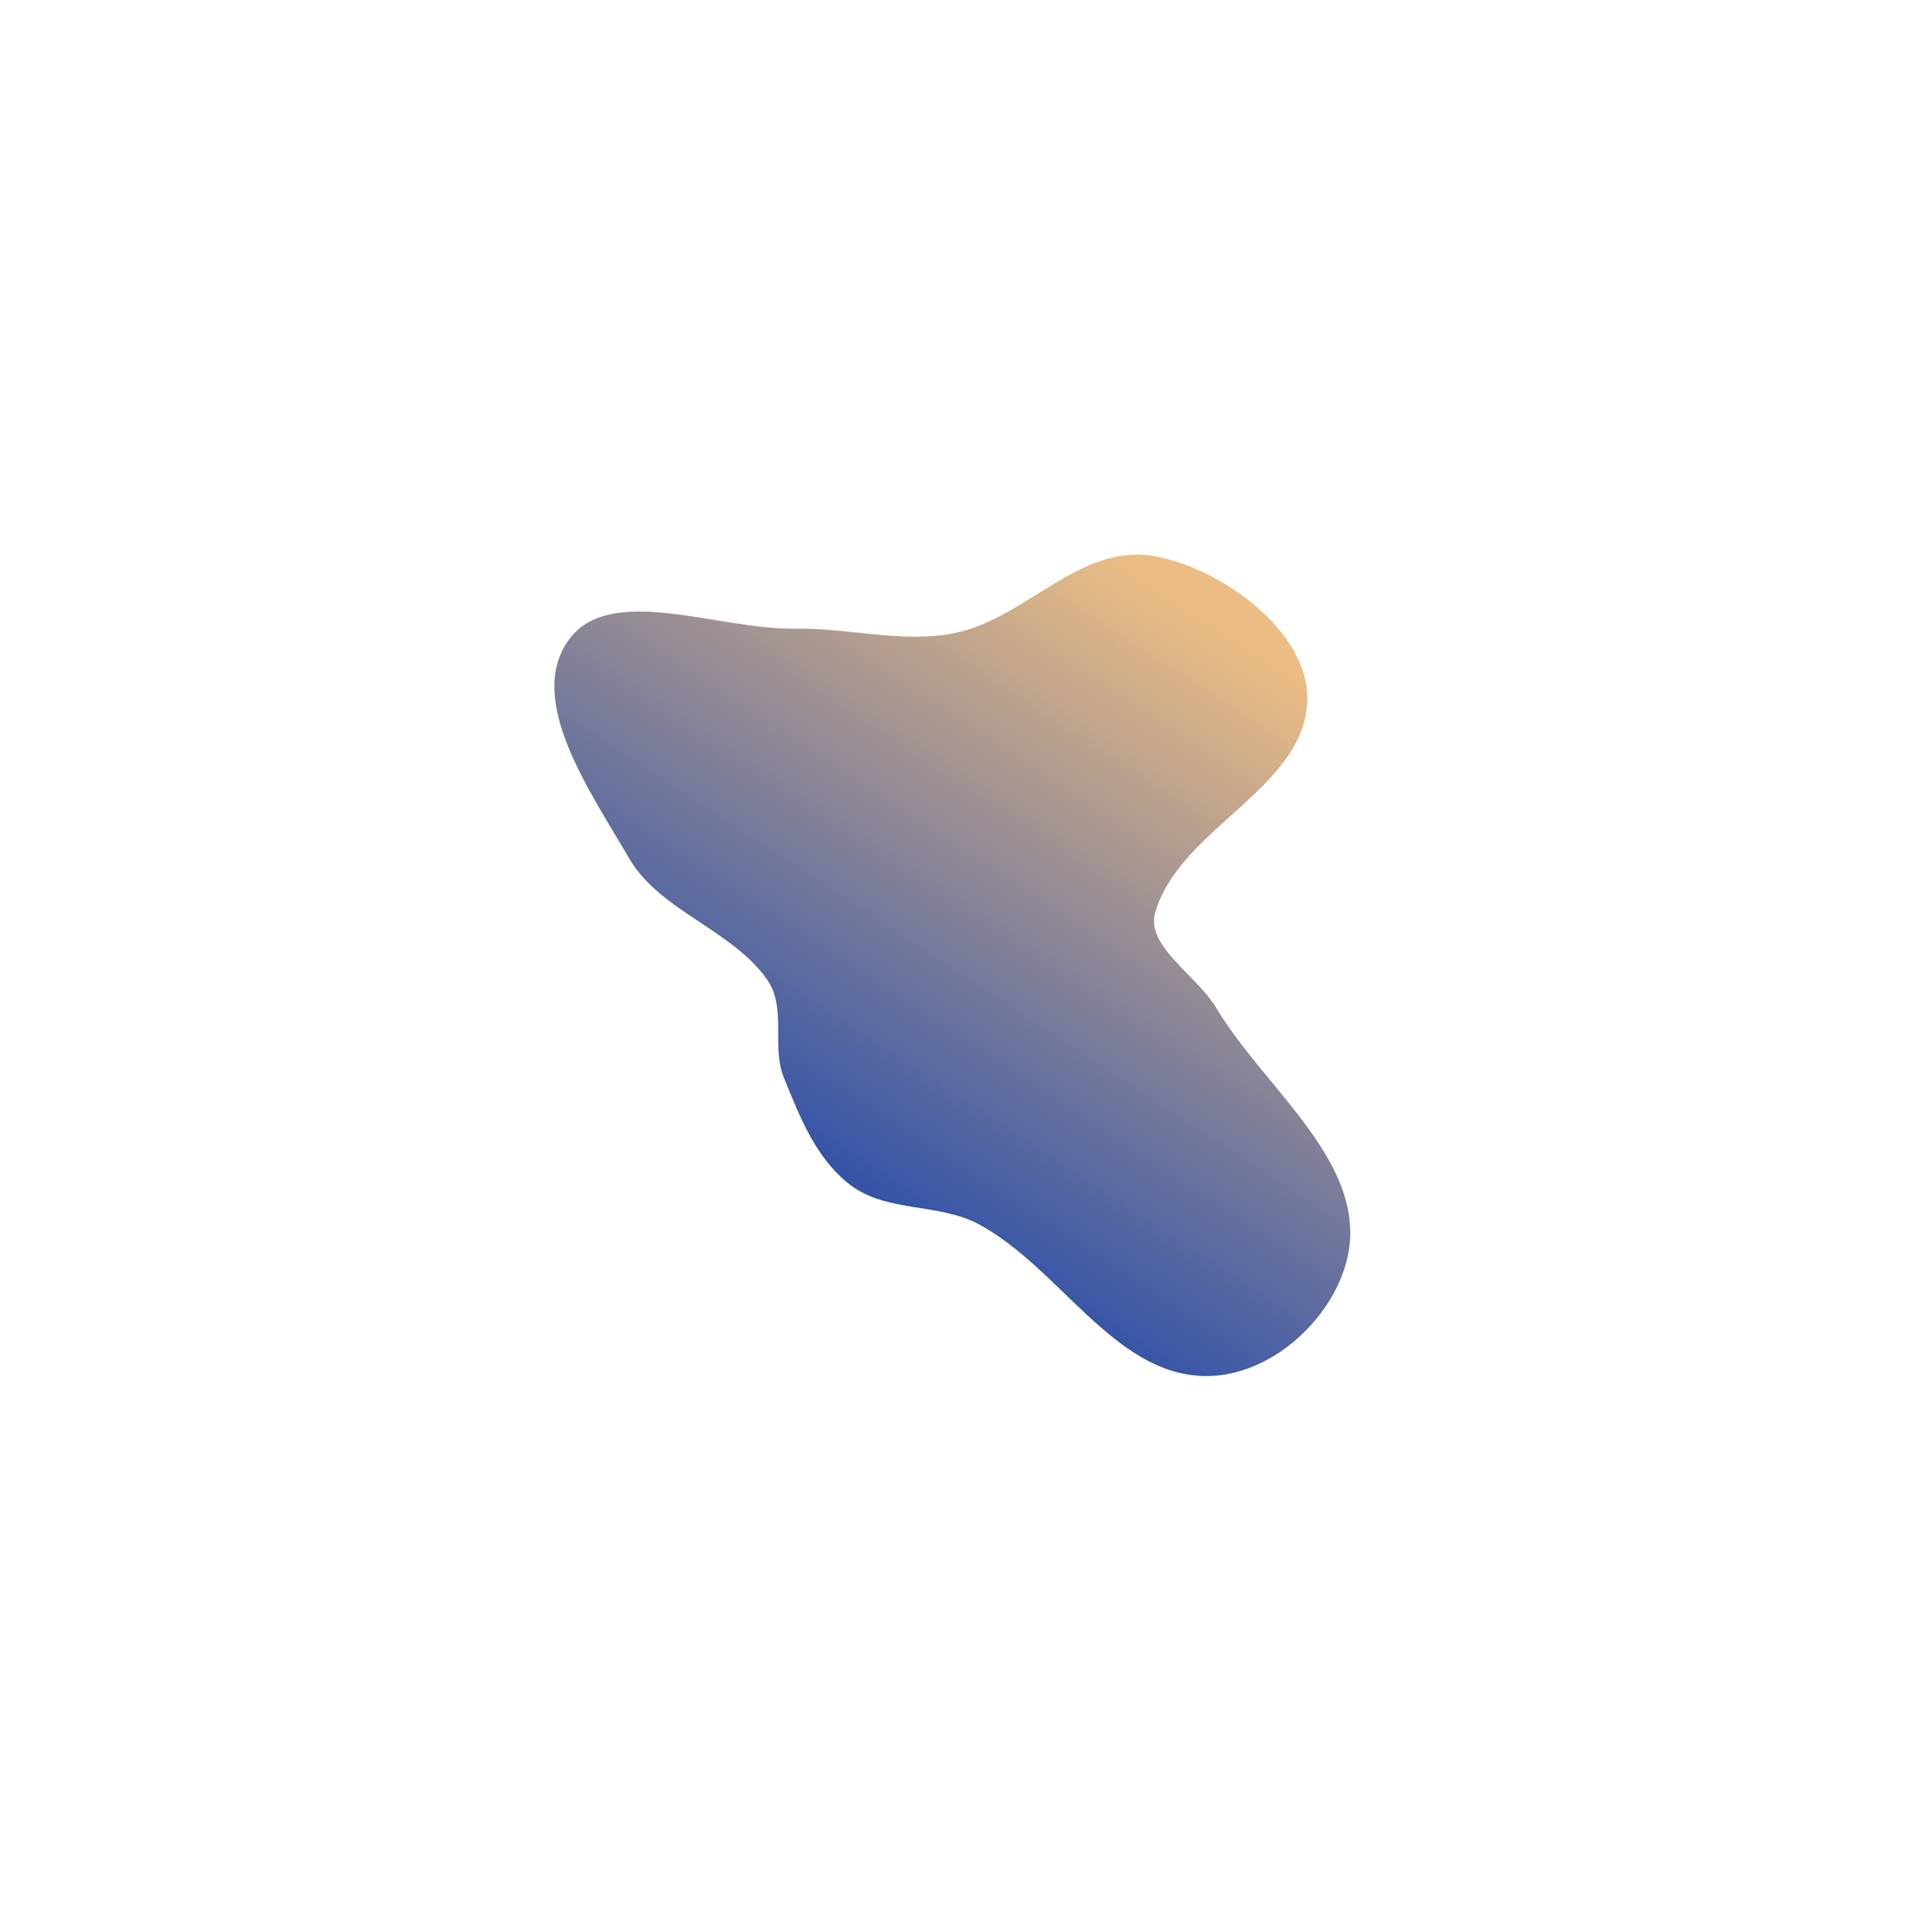 <svg width="997" height="1010" viewBox="0 0 997 1010" fill="none" xmlns="http://www.w3.org/2000/svg">
<g filter="url(#filter0_f_1049_937)">
<path fill-rule="evenodd" clip-rule="evenodd" d="M445.184 619.834C426.756 606.006 418.396 583.926 410.084 563.575C403.249 546.843 411.811 527.126 401.14 512.003C382.917 486.18 345.143 476.188 329.328 449.137C308.514 413.534 274.989 365.899 297.452 334.645C319.053 304.591 375.736 329.43 415.878 328.717C443.862 328.221 472.158 336.487 499.1 331.068C536.985 323.447 564.77 283.702 604.094 290.859C640.25 297.439 683.808 330.797 683.847 364.692C683.901 411.873 617.436 432.361 604.307 476.886C599.059 494.682 625.801 509.718 636.048 526.79C660.217 567.057 707.832 602.395 706.247 646.72C704.965 682.599 667.752 720.738 629.16 719.45C582.317 717.887 554.27 662.994 512.258 640.246C491.392 628.948 464.083 634.017 445.184 619.834Z" fill="url(#paint0_linear_1049_937)"/>
</g>
<defs>
<filter id="filter0_f_1049_937" x="0" y="0" width="996.286" height="1009.48" filterUnits="userSpaceOnUse" color-interpolation-filters="sRGB">
<feFlood flood-opacity="0" result="BackgroundImageFix"/>
<feBlend mode="normal" in="SourceGraphic" in2="BackgroundImageFix" result="shape"/>
<feGaussianBlur stdDeviation="145" result="effect1_foregroundBlur_1049_937"/>
</filter>
<linearGradient id="paint0_linear_1049_937" x1="500.82" y1="237.122" x2="308.453" y2="531.149" gradientUnits="userSpaceOnUse">
<stop stop-color="#EBBD84"/>
<stop offset="1" stop-color="#3353A8"/>
</linearGradient>
</defs>
</svg>
